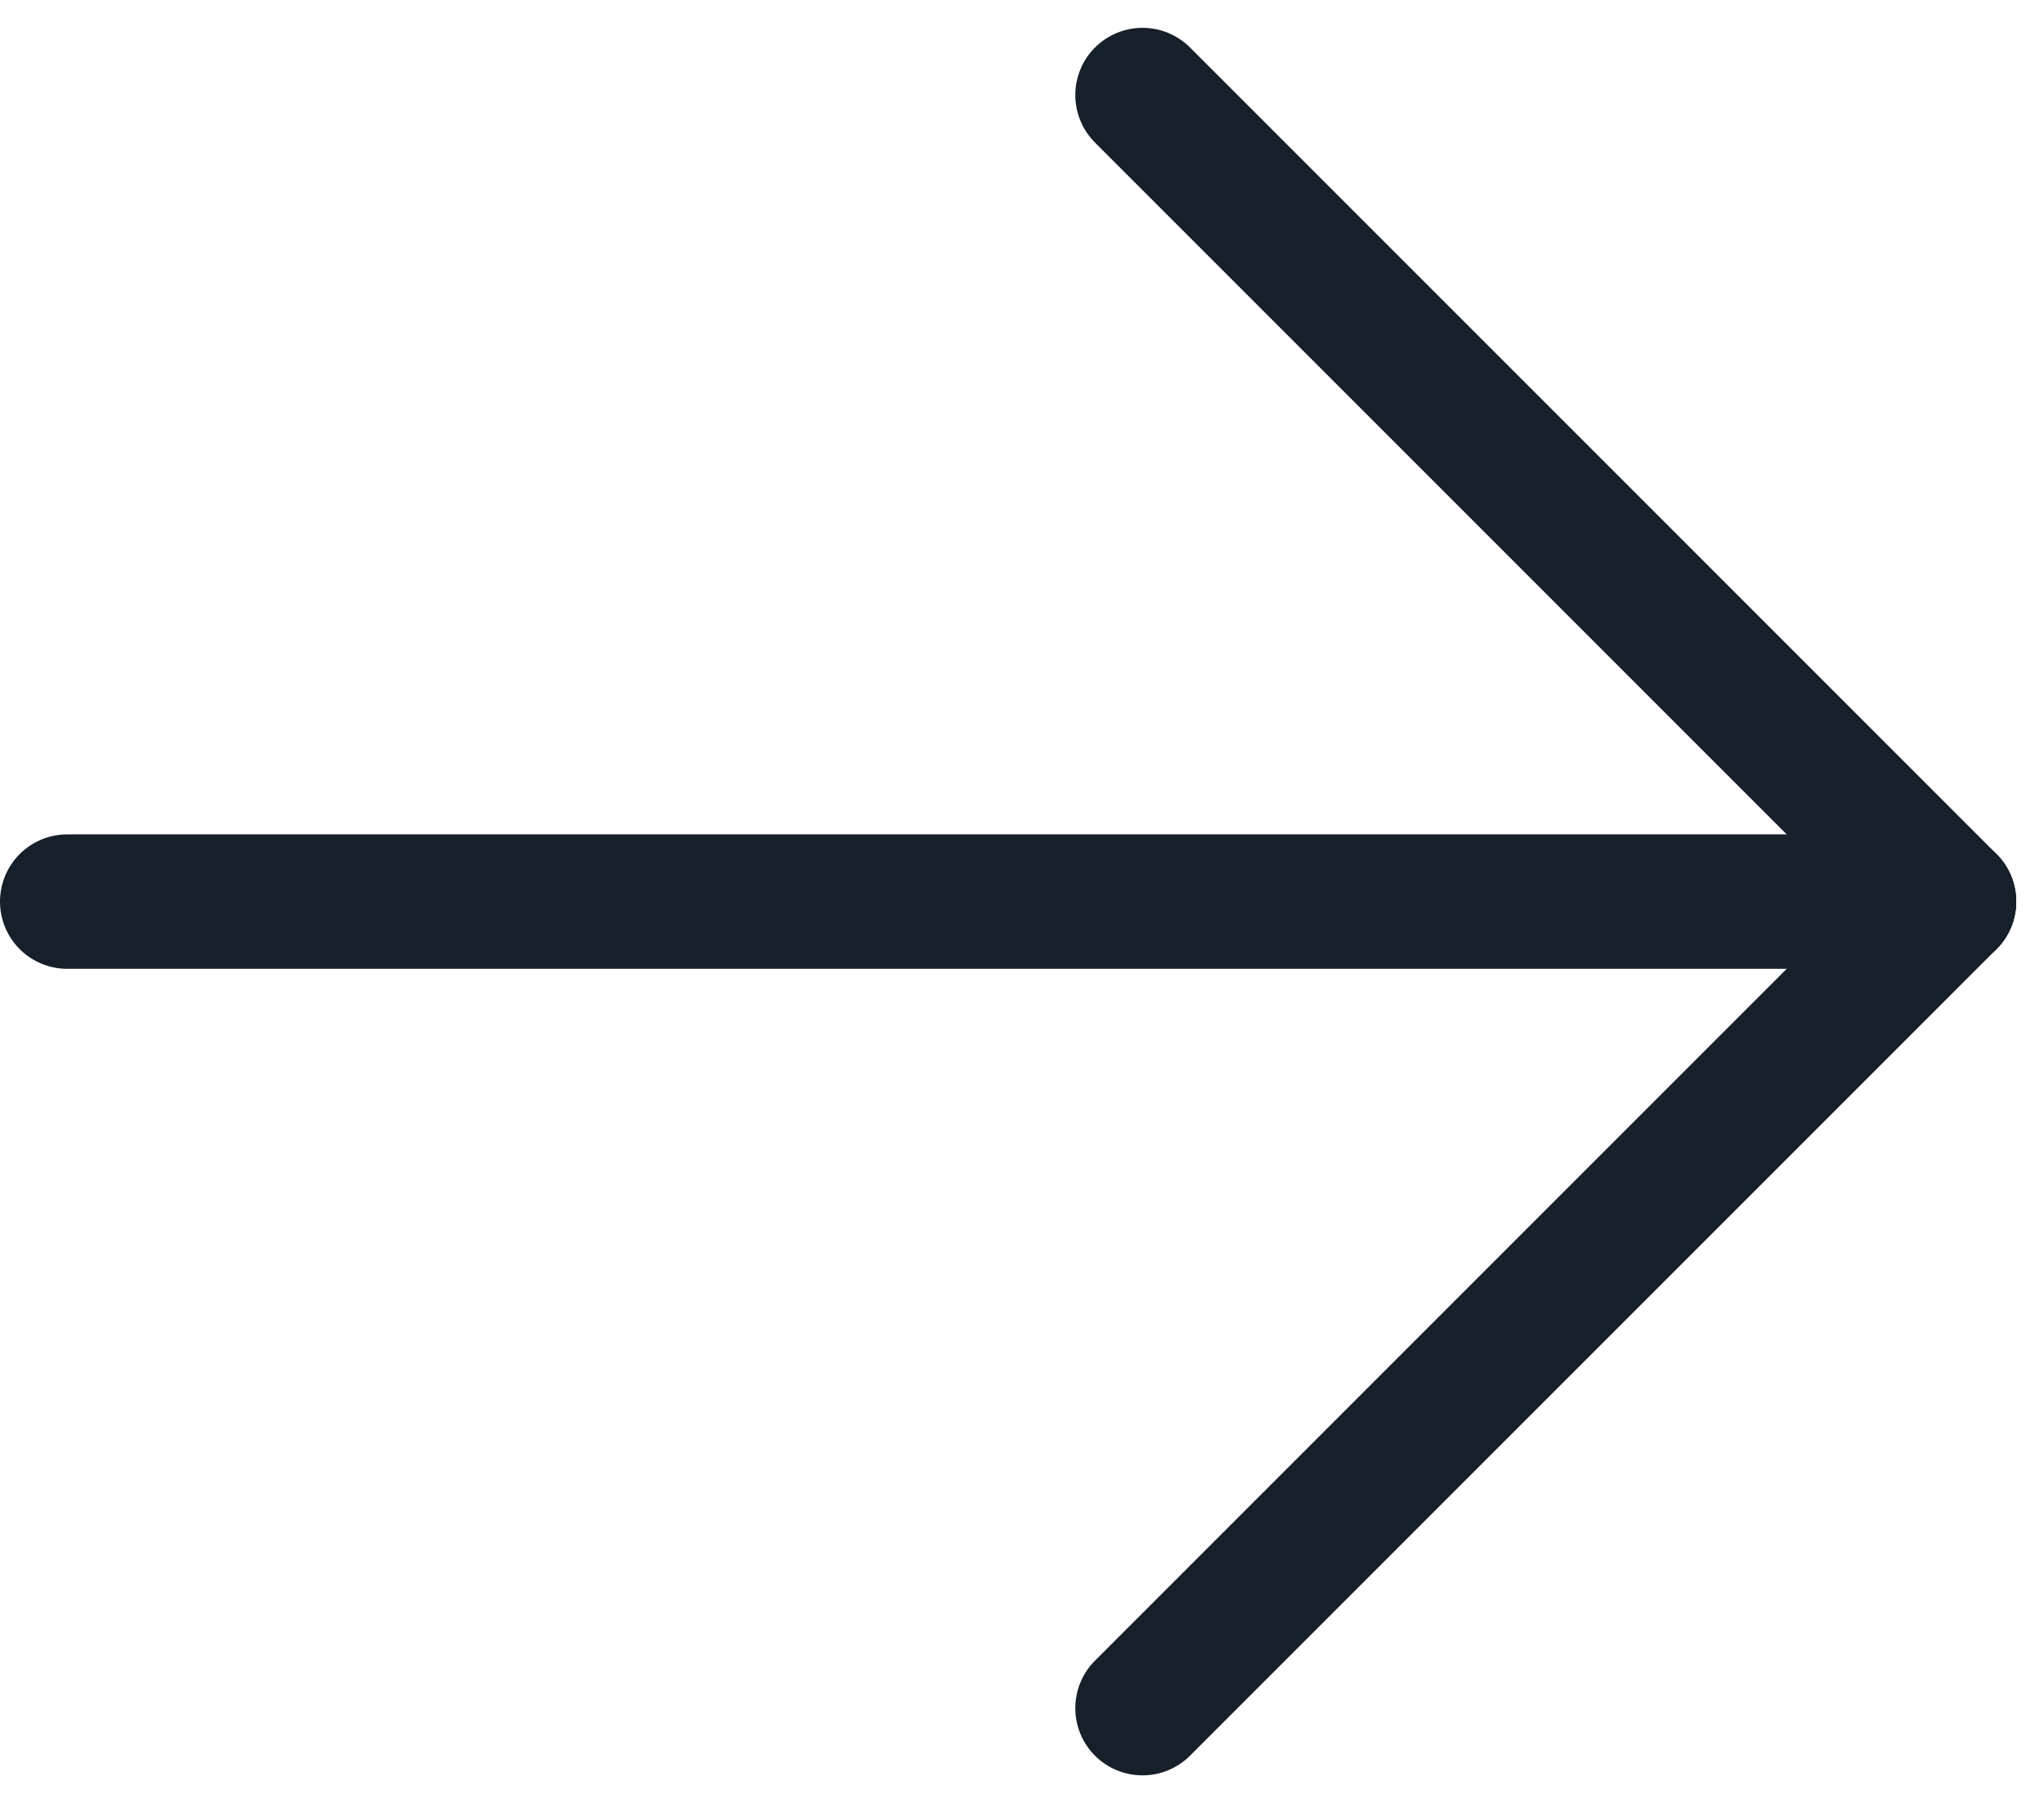<svg xmlns="http://www.w3.org/2000/svg" width="15.207" height="13.414" viewBox="0 0 15.207 13.414">
  <g id="Group_1794" data-name="Group 1794" transform="translate(-17779.5 -23495.293) rotate(-90)">
    <path id="Path_3494" data-name="Path 3494" d="M12,5V19" transform="translate(-23514 17775)" fill="none" stroke="#16202a" stroke-linecap="round" stroke-linejoin="round" stroke-width="1"/>
    <path id="Path_3495" data-name="Path 3495" d="M18,13l-6,6" transform="translate(-23514 17775)" fill="none" stroke="#16202a" stroke-linecap="round" stroke-linejoin="round" stroke-width="1"/>
    <path id="Path_3496" data-name="Path 3496" d="M6,13l6,6" transform="translate(-23514 17775)" fill="none" stroke="#16202a" stroke-linecap="round" stroke-linejoin="round" stroke-width="1"/>
  </g>
</svg>
